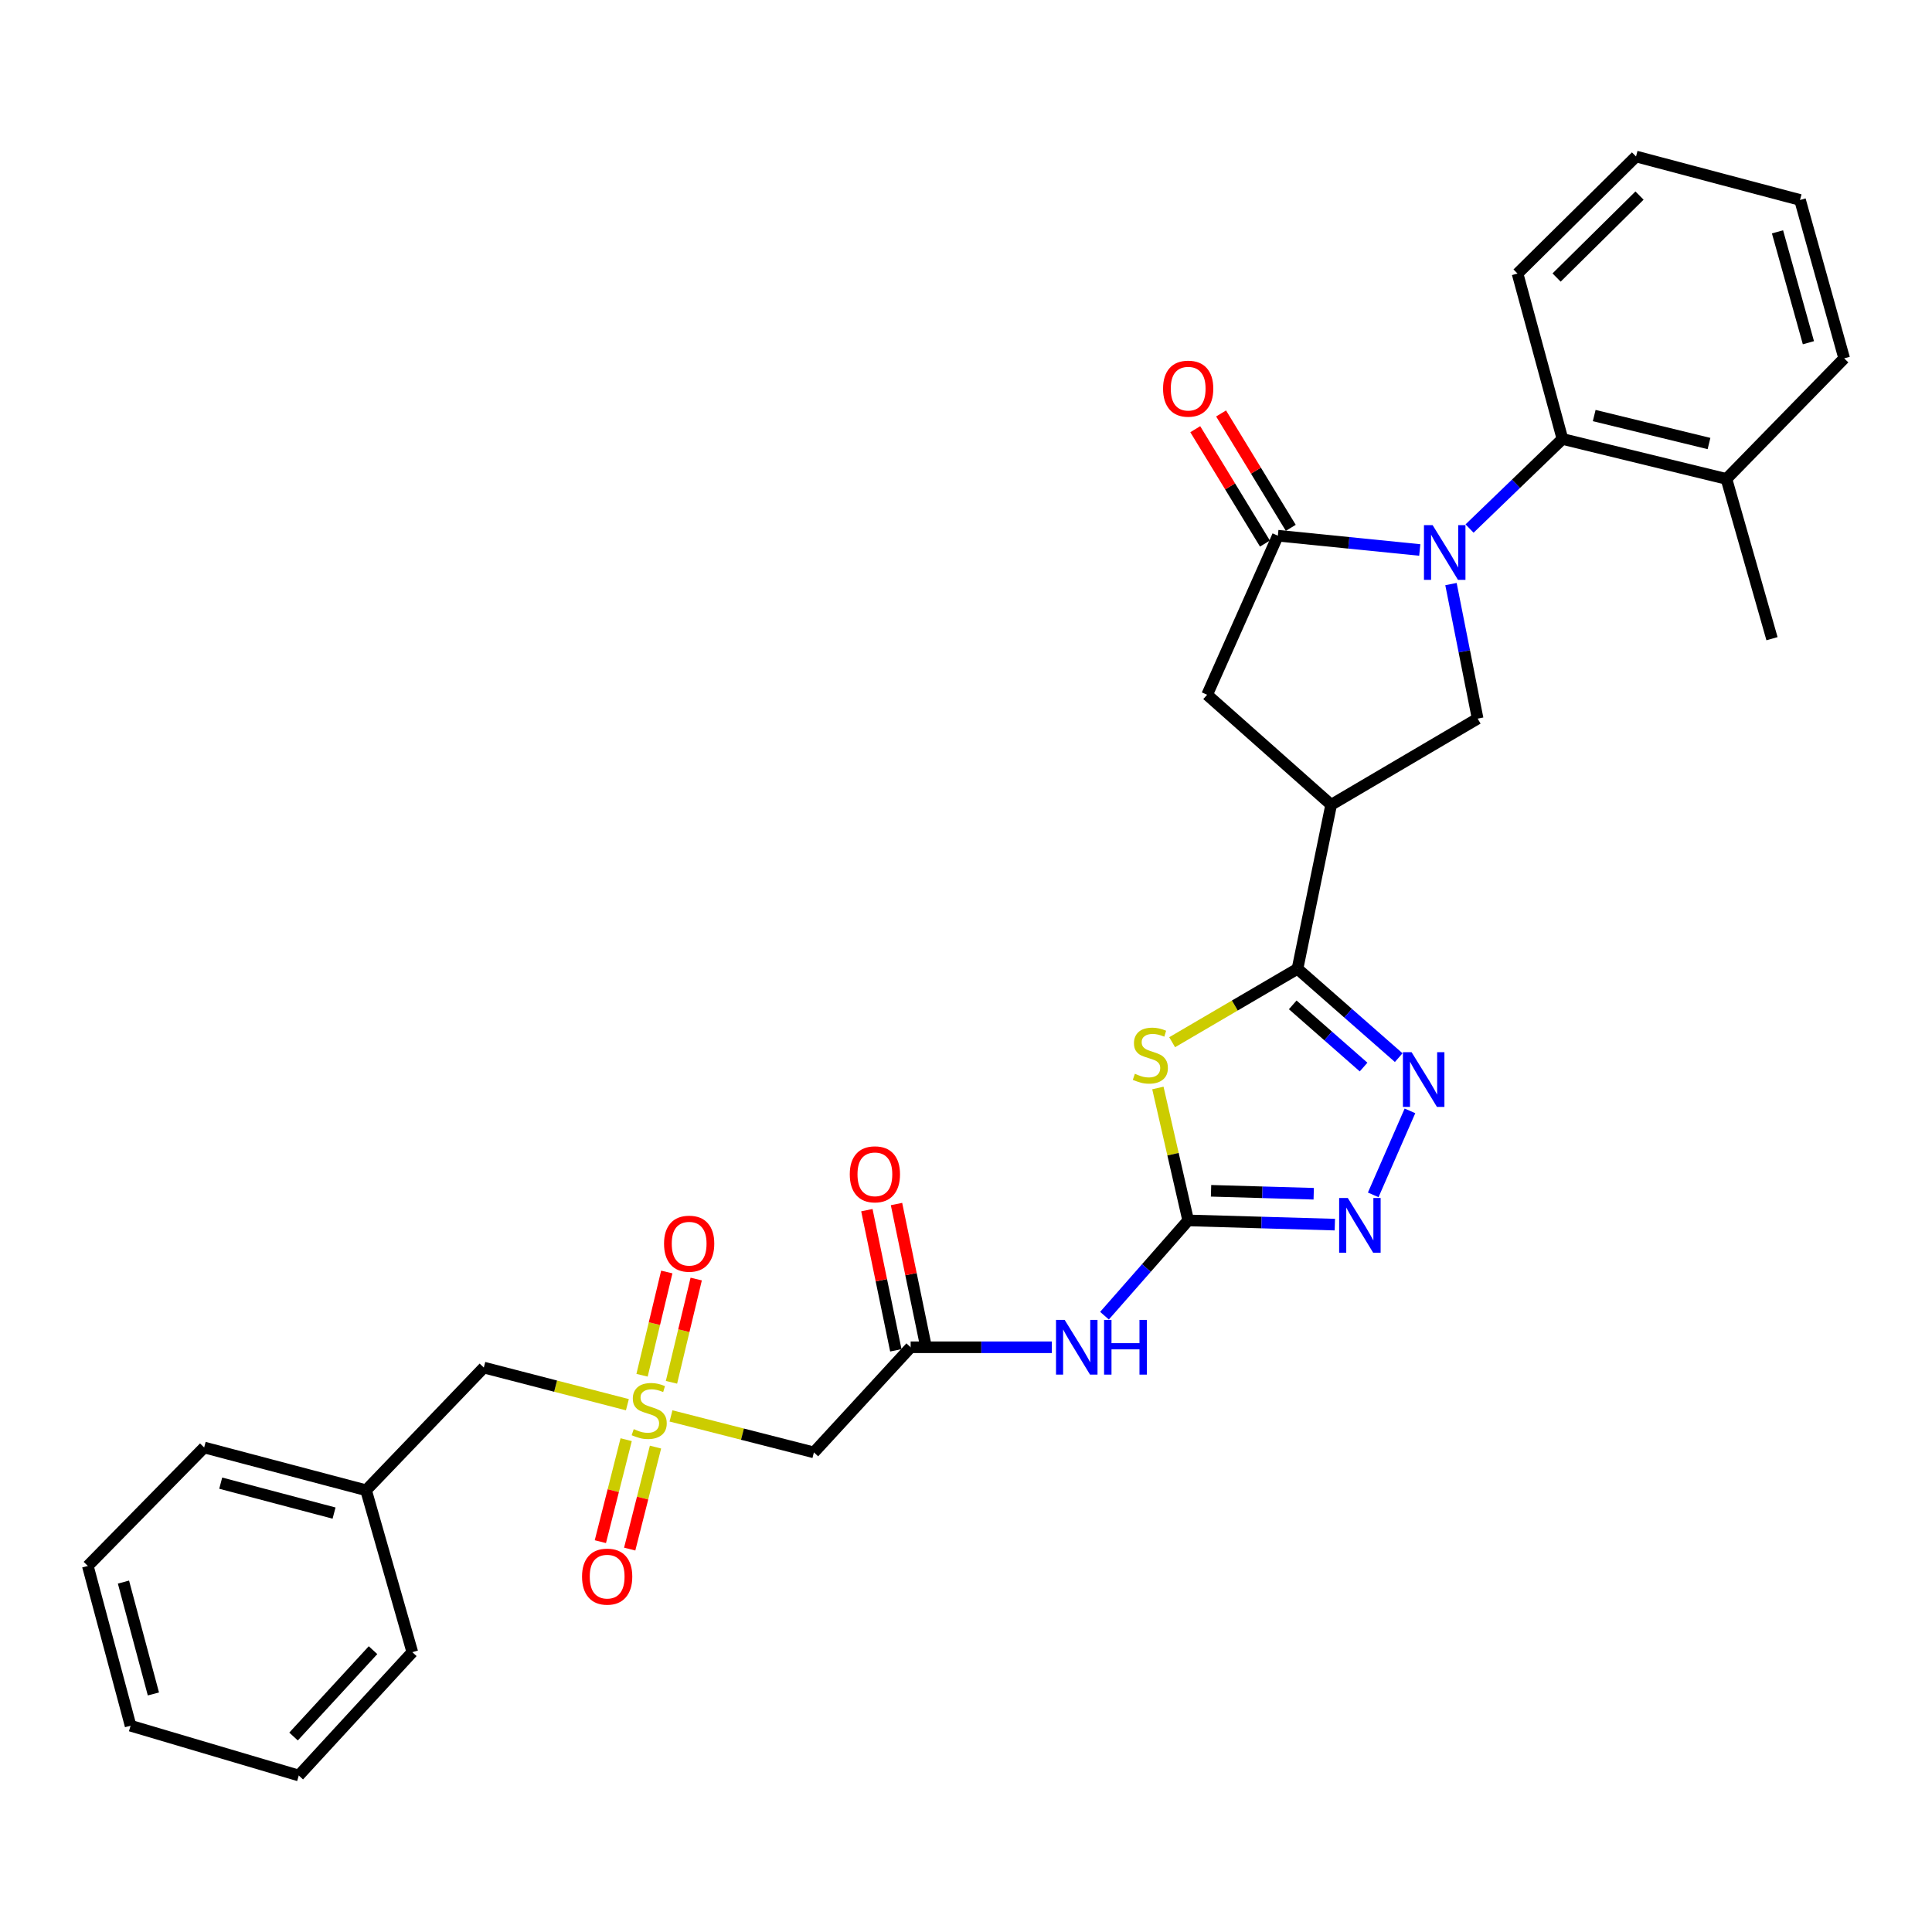 <?xml version='1.0' encoding='iso-8859-1'?>
<svg version='1.1' baseProfile='full'
              xmlns='http://www.w3.org/2000/svg'
                      xmlns:rdkit='http://www.rdkit.org/xml'
                      xmlns:xlink='http://www.w3.org/1999/xlink'
                  xml:space='preserve'
width='1000px' height='1000px' viewBox='0 0 1000 1000'>
<!-- END OF HEADER -->
<rect style='opacity:1.0;fill:#FFFFFF;stroke:none' width='1000' height='1000' x='0' y='0'> </rect>
<path class='bond-4' d='M 734.87,284.671 L 698.144,280.974' style='fill:none;fill-rule:evenodd;stroke:#0000FF;stroke-width:6px;stroke-linecap:butt;stroke-linejoin:miter;stroke-opacity:1' />
<path class='bond-4' d='M 698.144,280.974 L 661.417,277.278' style='fill:none;fill-rule:evenodd;stroke:#000000;stroke-width:6px;stroke-linecap:butt;stroke-linejoin:miter;stroke-opacity:1' />
<path class='bond-8' d='M 751.022,302.321 L 757.924,337.136' style='fill:none;fill-rule:evenodd;stroke:#0000FF;stroke-width:6px;stroke-linecap:butt;stroke-linejoin:miter;stroke-opacity:1' />
<path class='bond-8' d='M 757.924,337.136 L 764.825,371.951' style='fill:none;fill-rule:evenodd;stroke:#000000;stroke-width:6px;stroke-linecap:butt;stroke-linejoin:miter;stroke-opacity:1' />
<path class='bond-10' d='M 760.637,273.572 L 784.679,250.389' style='fill:none;fill-rule:evenodd;stroke:#0000FF;stroke-width:6px;stroke-linecap:butt;stroke-linejoin:miter;stroke-opacity:1' />
<path class='bond-10' d='M 784.679,250.389 L 808.721,227.205' style='fill:none;fill-rule:evenodd;stroke:#000000;stroke-width:6px;stroke-linecap:butt;stroke-linejoin:miter;stroke-opacity:1' />
<path class='bond-0' d='M 606.7,539.452 L 639.144,520.453' style='fill:none;fill-rule:evenodd;stroke:#CCCC00;stroke-width:6px;stroke-linecap:butt;stroke-linejoin:miter;stroke-opacity:1' />
<path class='bond-0' d='M 639.144,520.453 L 671.588,501.453' style='fill:none;fill-rule:evenodd;stroke:#000000;stroke-width:6px;stroke-linecap:butt;stroke-linejoin:miter;stroke-opacity:1' />
<path class='bond-2' d='M 599.318,563.138 L 607.158,597.412' style='fill:none;fill-rule:evenodd;stroke:#CCCC00;stroke-width:6px;stroke-linecap:butt;stroke-linejoin:miter;stroke-opacity:1' />
<path class='bond-2' d='M 607.158,597.412 L 614.998,631.686' style='fill:none;fill-rule:evenodd;stroke:#000000;stroke-width:6px;stroke-linecap:butt;stroke-linejoin:miter;stroke-opacity:1' />
<path class='bond-1' d='M 671.588,501.453 L 689.007,416.56' style='fill:none;fill-rule:evenodd;stroke:#000000;stroke-width:6px;stroke-linecap:butt;stroke-linejoin:miter;stroke-opacity:1' />
<path class='bond-5' d='M 671.588,501.453 L 697.781,524.443' style='fill:none;fill-rule:evenodd;stroke:#000000;stroke-width:6px;stroke-linecap:butt;stroke-linejoin:miter;stroke-opacity:1' />
<path class='bond-5' d='M 697.781,524.443 L 723.975,547.432' style='fill:none;fill-rule:evenodd;stroke:#0000FF;stroke-width:6px;stroke-linecap:butt;stroke-linejoin:miter;stroke-opacity:1' />
<path class='bond-5' d='M 669.115,520.121 L 687.45,536.213' style='fill:none;fill-rule:evenodd;stroke:#000000;stroke-width:6px;stroke-linecap:butt;stroke-linejoin:miter;stroke-opacity:1' />
<path class='bond-5' d='M 687.45,536.213 L 705.786,552.306' style='fill:none;fill-rule:evenodd;stroke:#0000FF;stroke-width:6px;stroke-linecap:butt;stroke-linejoin:miter;stroke-opacity:1' />
<path class='bond-9' d='M 614.998,631.686 L 593.342,656.342' style='fill:none;fill-rule:evenodd;stroke:#000000;stroke-width:6px;stroke-linecap:butt;stroke-linejoin:miter;stroke-opacity:1' />
<path class='bond-9' d='M 593.342,656.342 L 571.686,680.997' style='fill:none;fill-rule:evenodd;stroke:#0000FF;stroke-width:6px;stroke-linecap:butt;stroke-linejoin:miter;stroke-opacity:1' />
<path class='bond-33' d='M 614.998,631.686 L 652.956,632.775' style='fill:none;fill-rule:evenodd;stroke:#000000;stroke-width:6px;stroke-linecap:butt;stroke-linejoin:miter;stroke-opacity:1' />
<path class='bond-33' d='M 652.956,632.775 L 690.913,633.864' style='fill:none;fill-rule:evenodd;stroke:#0000FF;stroke-width:6px;stroke-linecap:butt;stroke-linejoin:miter;stroke-opacity:1' />
<path class='bond-33' d='M 626.834,616.358 L 653.405,617.12' style='fill:none;fill-rule:evenodd;stroke:#000000;stroke-width:6px;stroke-linecap:butt;stroke-linejoin:miter;stroke-opacity:1' />
<path class='bond-33' d='M 653.405,617.12 L 679.975,617.882' style='fill:none;fill-rule:evenodd;stroke:#0000FF;stroke-width:6px;stroke-linecap:butt;stroke-linejoin:miter;stroke-opacity:1' />
<path class='bond-3' d='M 347.305,732.875 L 384.29,742.316' style='fill:none;fill-rule:evenodd;stroke:#CCCC00;stroke-width:6px;stroke-linecap:butt;stroke-linejoin:miter;stroke-opacity:1' />
<path class='bond-3' d='M 384.29,742.316 L 421.275,751.757' style='fill:none;fill-rule:evenodd;stroke:#000000;stroke-width:6px;stroke-linecap:butt;stroke-linejoin:miter;stroke-opacity:1' />
<path class='bond-14' d='M 324.107,745.172 L 317.427,771.566' style='fill:none;fill-rule:evenodd;stroke:#CCCC00;stroke-width:6px;stroke-linecap:butt;stroke-linejoin:miter;stroke-opacity:1' />
<path class='bond-14' d='M 317.427,771.566 L 310.747,797.959' style='fill:none;fill-rule:evenodd;stroke:#FF0000;stroke-width:6px;stroke-linecap:butt;stroke-linejoin:miter;stroke-opacity:1' />
<path class='bond-14' d='M 339.29,749.015 L 332.61,775.408' style='fill:none;fill-rule:evenodd;stroke:#CCCC00;stroke-width:6px;stroke-linecap:butt;stroke-linejoin:miter;stroke-opacity:1' />
<path class='bond-14' d='M 332.61,775.408 L 325.93,801.802' style='fill:none;fill-rule:evenodd;stroke:#FF0000;stroke-width:6px;stroke-linecap:butt;stroke-linejoin:miter;stroke-opacity:1' />
<path class='bond-15' d='M 347.554,715.48 L 353.955,688.757' style='fill:none;fill-rule:evenodd;stroke:#CCCC00;stroke-width:6px;stroke-linecap:butt;stroke-linejoin:miter;stroke-opacity:1' />
<path class='bond-15' d='M 353.955,688.757 L 360.356,662.033' style='fill:none;fill-rule:evenodd;stroke:#FF0000;stroke-width:6px;stroke-linecap:butt;stroke-linejoin:miter;stroke-opacity:1' />
<path class='bond-15' d='M 332.324,711.832 L 338.725,685.109' style='fill:none;fill-rule:evenodd;stroke:#CCCC00;stroke-width:6px;stroke-linecap:butt;stroke-linejoin:miter;stroke-opacity:1' />
<path class='bond-15' d='M 338.725,685.109 L 345.125,658.385' style='fill:none;fill-rule:evenodd;stroke:#FF0000;stroke-width:6px;stroke-linecap:butt;stroke-linejoin:miter;stroke-opacity:1' />
<path class='bond-17' d='M 324.735,727.076 L 287.577,717.464' style='fill:none;fill-rule:evenodd;stroke:#CCCC00;stroke-width:6px;stroke-linecap:butt;stroke-linejoin:miter;stroke-opacity:1' />
<path class='bond-17' d='M 287.577,717.464 L 250.419,707.853' style='fill:none;fill-rule:evenodd;stroke:#000000;stroke-width:6px;stroke-linecap:butt;stroke-linejoin:miter;stroke-opacity:1' />
<path class='bond-13' d='M 661.417,277.278 L 624.804,359.604' style='fill:none;fill-rule:evenodd;stroke:#000000;stroke-width:6px;stroke-linecap:butt;stroke-linejoin:miter;stroke-opacity:1' />
<path class='bond-16' d='M 668.104,273.204 L 650.07,243.603' style='fill:none;fill-rule:evenodd;stroke:#000000;stroke-width:6px;stroke-linecap:butt;stroke-linejoin:miter;stroke-opacity:1' />
<path class='bond-16' d='M 650.07,243.603 L 632.036,214.001' style='fill:none;fill-rule:evenodd;stroke:#FF0000;stroke-width:6px;stroke-linecap:butt;stroke-linejoin:miter;stroke-opacity:1' />
<path class='bond-16' d='M 654.729,281.352 L 636.695,251.751' style='fill:none;fill-rule:evenodd;stroke:#000000;stroke-width:6px;stroke-linecap:butt;stroke-linejoin:miter;stroke-opacity:1' />
<path class='bond-16' d='M 636.695,251.751 L 618.662,222.15' style='fill:none;fill-rule:evenodd;stroke:#FF0000;stroke-width:6px;stroke-linecap:butt;stroke-linejoin:miter;stroke-opacity:1' />
<path class='bond-7' d='M 729.793,574.984 L 710.777,618.459' style='fill:none;fill-rule:evenodd;stroke:#0000FF;stroke-width:6px;stroke-linecap:butt;stroke-linejoin:miter;stroke-opacity:1' />
<path class='bond-6' d='M 689.007,416.56 L 764.825,371.951' style='fill:none;fill-rule:evenodd;stroke:#000000;stroke-width:6px;stroke-linecap:butt;stroke-linejoin:miter;stroke-opacity:1' />
<path class='bond-31' d='M 689.007,416.56 L 624.804,359.604' style='fill:none;fill-rule:evenodd;stroke:#000000;stroke-width:6px;stroke-linecap:butt;stroke-linejoin:miter;stroke-opacity:1' />
<path class='bond-11' d='M 544.44,697.342 L 507.894,697.342' style='fill:none;fill-rule:evenodd;stroke:#0000FF;stroke-width:6px;stroke-linecap:butt;stroke-linejoin:miter;stroke-opacity:1' />
<path class='bond-11' d='M 507.894,697.342 L 471.348,697.342' style='fill:none;fill-rule:evenodd;stroke:#000000;stroke-width:6px;stroke-linecap:butt;stroke-linejoin:miter;stroke-opacity:1' />
<path class='bond-19' d='M 808.721,227.205 L 893.605,247.887' style='fill:none;fill-rule:evenodd;stroke:#000000;stroke-width:6px;stroke-linecap:butt;stroke-linejoin:miter;stroke-opacity:1' />
<path class='bond-19' d='M 825.161,215.091 L 884.58,229.568' style='fill:none;fill-rule:evenodd;stroke:#000000;stroke-width:6px;stroke-linecap:butt;stroke-linejoin:miter;stroke-opacity:1' />
<path class='bond-21' d='M 808.721,227.205 L 785.481,141.598' style='fill:none;fill-rule:evenodd;stroke:#000000;stroke-width:6px;stroke-linecap:butt;stroke-linejoin:miter;stroke-opacity:1' />
<path class='bond-12' d='M 471.348,697.342 L 421.275,751.757' style='fill:none;fill-rule:evenodd;stroke:#000000;stroke-width:6px;stroke-linecap:butt;stroke-linejoin:miter;stroke-opacity:1' />
<path class='bond-18' d='M 479.017,695.758 L 471.524,659.482' style='fill:none;fill-rule:evenodd;stroke:#000000;stroke-width:6px;stroke-linecap:butt;stroke-linejoin:miter;stroke-opacity:1' />
<path class='bond-18' d='M 471.524,659.482 L 464.032,623.205' style='fill:none;fill-rule:evenodd;stroke:#FF0000;stroke-width:6px;stroke-linecap:butt;stroke-linejoin:miter;stroke-opacity:1' />
<path class='bond-18' d='M 463.68,698.926 L 456.187,662.649' style='fill:none;fill-rule:evenodd;stroke:#000000;stroke-width:6px;stroke-linecap:butt;stroke-linejoin:miter;stroke-opacity:1' />
<path class='bond-18' d='M 456.187,662.649 L 448.694,626.373' style='fill:none;fill-rule:evenodd;stroke:#FF0000;stroke-width:6px;stroke-linecap:butt;stroke-linejoin:miter;stroke-opacity:1' />
<path class='bond-20' d='M 250.419,707.853 L 189.478,771.351' style='fill:none;fill-rule:evenodd;stroke:#000000;stroke-width:6px;stroke-linecap:butt;stroke-linejoin:miter;stroke-opacity:1' />
<path class='bond-22' d='M 893.605,247.887 L 917.184,330.587' style='fill:none;fill-rule:evenodd;stroke:#000000;stroke-width:6px;stroke-linecap:butt;stroke-linejoin:miter;stroke-opacity:1' />
<path class='bond-23' d='M 893.605,247.887 L 954.545,185.485' style='fill:none;fill-rule:evenodd;stroke:#000000;stroke-width:6px;stroke-linecap:butt;stroke-linejoin:miter;stroke-opacity:1' />
<path class='bond-24' d='M 189.478,771.351 L 105.673,749.216' style='fill:none;fill-rule:evenodd;stroke:#000000;stroke-width:6px;stroke-linecap:butt;stroke-linejoin:miter;stroke-opacity:1' />
<path class='bond-24' d='M 172.908,783.173 L 114.244,767.678' style='fill:none;fill-rule:evenodd;stroke:#000000;stroke-width:6px;stroke-linecap:butt;stroke-linejoin:miter;stroke-opacity:1' />
<path class='bond-25' d='M 189.478,771.351 L 213.414,855.157' style='fill:none;fill-rule:evenodd;stroke:#000000;stroke-width:6px;stroke-linecap:butt;stroke-linejoin:miter;stroke-opacity:1' />
<path class='bond-26' d='M 785.481,141.598 L 846.804,80.997' style='fill:none;fill-rule:evenodd;stroke:#000000;stroke-width:6px;stroke-linecap:butt;stroke-linejoin:miter;stroke-opacity:1' />
<path class='bond-26' d='M 805.688,143.648 L 848.614,101.227' style='fill:none;fill-rule:evenodd;stroke:#000000;stroke-width:6px;stroke-linecap:butt;stroke-linejoin:miter;stroke-opacity:1' />
<path class='bond-32' d='M 954.545,185.485 L 931.689,103.497' style='fill:none;fill-rule:evenodd;stroke:#000000;stroke-width:6px;stroke-linecap:butt;stroke-linejoin:miter;stroke-opacity:1' />
<path class='bond-32' d='M 936.031,177.392 L 920.031,120.001' style='fill:none;fill-rule:evenodd;stroke:#000000;stroke-width:6px;stroke-linecap:butt;stroke-linejoin:miter;stroke-opacity:1' />
<path class='bond-29' d='M 105.673,749.216 L 45.455,810.522' style='fill:none;fill-rule:evenodd;stroke:#000000;stroke-width:6px;stroke-linecap:butt;stroke-linejoin:miter;stroke-opacity:1' />
<path class='bond-28' d='M 213.414,855.157 L 154.649,919.003' style='fill:none;fill-rule:evenodd;stroke:#000000;stroke-width:6px;stroke-linecap:butt;stroke-linejoin:miter;stroke-opacity:1' />
<path class='bond-28' d='M 193.076,854.127 L 151.941,898.82' style='fill:none;fill-rule:evenodd;stroke:#000000;stroke-width:6px;stroke-linecap:butt;stroke-linejoin:miter;stroke-opacity:1' />
<path class='bond-27' d='M 846.804,80.997 L 931.689,103.497' style='fill:none;fill-rule:evenodd;stroke:#000000;stroke-width:6px;stroke-linecap:butt;stroke-linejoin:miter;stroke-opacity:1' />
<path class='bond-30' d='M 154.649,919.003 L 67.589,893.231' style='fill:none;fill-rule:evenodd;stroke:#000000;stroke-width:6px;stroke-linecap:butt;stroke-linejoin:miter;stroke-opacity:1' />
<path class='bond-34' d='M 45.455,810.522 L 67.589,893.231' style='fill:none;fill-rule:evenodd;stroke:#000000;stroke-width:6px;stroke-linecap:butt;stroke-linejoin:miter;stroke-opacity:1' />
<path class='bond-34' d='M 63.904,818.879 L 79.398,876.776' style='fill:none;fill-rule:evenodd;stroke:#000000;stroke-width:6px;stroke-linecap:butt;stroke-linejoin:miter;stroke-opacity:1' />
<path  class='atom-0' d='M 741.52 271.81
L 750.8 286.81
Q 751.72 288.29, 753.2 290.97
Q 754.68 293.65, 754.76 293.81
L 754.76 271.81
L 758.52 271.81
L 758.52 300.13
L 754.64 300.13
L 744.68 283.73
Q 743.52 281.81, 742.28 279.61
Q 741.08 277.41, 740.72 276.73
L 740.72 300.13
L 737.04 300.13
L 737.04 271.81
L 741.52 271.81
' fill='#0000FF'/>
<path  class='atom-1' d='M 587.413 555.782
Q 587.733 555.902, 589.053 556.462
Q 590.373 557.022, 591.813 557.382
Q 593.293 557.702, 594.733 557.702
Q 597.413 557.702, 598.973 556.422
Q 600.533 555.102, 600.533 552.822
Q 600.533 551.262, 599.733 550.302
Q 598.973 549.342, 597.773 548.822
Q 596.573 548.302, 594.573 547.702
Q 592.053 546.942, 590.533 546.222
Q 589.053 545.502, 587.973 543.982
Q 586.933 542.462, 586.933 539.902
Q 586.933 536.342, 589.333 534.142
Q 591.773 531.942, 596.573 531.942
Q 599.853 531.942, 603.573 533.502
L 602.653 536.582
Q 599.253 535.182, 596.693 535.182
Q 593.933 535.182, 592.413 536.342
Q 590.893 537.462, 590.933 539.422
Q 590.933 540.942, 591.693 541.862
Q 592.493 542.782, 593.613 543.302
Q 594.773 543.822, 596.693 544.422
Q 599.253 545.222, 600.773 546.022
Q 602.293 546.822, 603.373 548.462
Q 604.493 550.062, 604.493 552.822
Q 604.493 556.742, 601.853 558.862
Q 599.253 560.942, 594.893 560.942
Q 592.373 560.942, 590.453 560.382
Q 588.573 559.862, 586.333 558.942
L 587.413 555.782
' fill='#CCCC00'/>
<path  class='atom-4' d='M 328.025 739.716
Q 328.345 739.836, 329.665 740.396
Q 330.985 740.956, 332.425 741.316
Q 333.905 741.636, 335.345 741.636
Q 338.025 741.636, 339.585 740.356
Q 341.145 739.036, 341.145 736.756
Q 341.145 735.196, 340.345 734.236
Q 339.585 733.276, 338.385 732.756
Q 337.185 732.236, 335.185 731.636
Q 332.665 730.876, 331.145 730.156
Q 329.665 729.436, 328.585 727.916
Q 327.545 726.396, 327.545 723.836
Q 327.545 720.276, 329.945 718.076
Q 332.385 715.876, 337.185 715.876
Q 340.465 715.876, 344.185 717.436
L 343.265 720.516
Q 339.865 719.116, 337.305 719.116
Q 334.545 719.116, 333.025 720.276
Q 331.505 721.396, 331.545 723.356
Q 331.545 724.876, 332.305 725.796
Q 333.105 726.716, 334.225 727.236
Q 335.385 727.756, 337.305 728.356
Q 339.865 729.156, 341.385 729.956
Q 342.905 730.756, 343.985 732.396
Q 345.105 733.996, 345.105 736.756
Q 345.105 740.676, 342.465 742.796
Q 339.865 744.876, 335.505 744.876
Q 332.985 744.876, 331.065 744.316
Q 329.185 743.796, 326.945 742.876
L 328.025 739.716
' fill='#CCCC00'/>
<path  class='atom-6' d='M 730.627 544.605
L 739.907 559.605
Q 740.827 561.085, 742.307 563.765
Q 743.787 566.445, 743.867 566.605
L 743.867 544.605
L 747.627 544.605
L 747.627 572.925
L 743.747 572.925
L 733.787 556.525
Q 732.627 554.605, 731.387 552.405
Q 730.187 550.205, 729.827 549.525
L 729.827 572.925
L 726.147 572.925
L 726.147 544.605
L 730.627 544.605
' fill='#0000FF'/>
<path  class='atom-8' d='M 697.616 620.075
L 706.896 635.075
Q 707.816 636.555, 709.296 639.235
Q 710.776 641.915, 710.856 642.075
L 710.856 620.075
L 714.616 620.075
L 714.616 648.395
L 710.736 648.395
L 700.776 631.995
Q 699.616 630.075, 698.376 627.875
Q 697.176 625.675, 696.816 624.995
L 696.816 648.395
L 693.136 648.395
L 693.136 620.075
L 697.616 620.075
' fill='#0000FF'/>
<path  class='atom-10' d='M 551.069 683.182
L 560.349 698.182
Q 561.269 699.662, 562.749 702.342
Q 564.229 705.022, 564.309 705.182
L 564.309 683.182
L 568.069 683.182
L 568.069 711.502
L 564.189 711.502
L 554.229 695.102
Q 553.069 693.182, 551.829 690.982
Q 550.629 688.782, 550.269 688.102
L 550.269 711.502
L 546.589 711.502
L 546.589 683.182
L 551.069 683.182
' fill='#0000FF'/>
<path  class='atom-10' d='M 571.469 683.182
L 575.309 683.182
L 575.309 695.222
L 589.789 695.222
L 589.789 683.182
L 593.629 683.182
L 593.629 711.502
L 589.789 711.502
L 589.789 698.422
L 575.309 698.422
L 575.309 711.502
L 571.469 711.502
L 571.469 683.182
' fill='#0000FF'/>
<path  class='atom-15' d='M 301.265 816.057
Q 301.265 809.257, 304.625 805.457
Q 307.985 801.657, 314.265 801.657
Q 320.545 801.657, 323.905 805.457
Q 327.265 809.257, 327.265 816.057
Q 327.265 822.937, 323.865 826.857
Q 320.465 830.737, 314.265 830.737
Q 308.025 830.737, 304.625 826.857
Q 301.265 822.977, 301.265 816.057
M 314.265 827.537
Q 318.585 827.537, 320.905 824.657
Q 323.265 821.737, 323.265 816.057
Q 323.265 810.497, 320.905 807.697
Q 318.585 804.857, 314.265 804.857
Q 309.945 804.857, 307.585 807.657
Q 305.265 810.457, 305.265 816.057
Q 305.265 821.777, 307.585 824.657
Q 309.945 827.537, 314.265 827.537
' fill='#FF0000'/>
<path  class='atom-16' d='M 343.707 643.73
Q 343.707 636.93, 347.067 633.13
Q 350.427 629.33, 356.707 629.33
Q 362.987 629.33, 366.347 633.13
Q 369.707 636.93, 369.707 643.73
Q 369.707 650.61, 366.307 654.53
Q 362.907 658.41, 356.707 658.41
Q 350.467 658.41, 347.067 654.53
Q 343.707 650.65, 343.707 643.73
M 356.707 655.21
Q 361.027 655.21, 363.347 652.33
Q 365.707 649.41, 365.707 643.73
Q 365.707 638.17, 363.347 635.37
Q 361.027 632.53, 356.707 632.53
Q 352.387 632.53, 350.027 635.33
Q 347.707 638.13, 347.707 643.73
Q 347.707 649.45, 350.027 652.33
Q 352.387 655.21, 356.707 655.21
' fill='#FF0000'/>
<path  class='atom-17' d='M 601.998 201.165
Q 601.998 194.365, 605.358 190.565
Q 608.718 186.765, 614.998 186.765
Q 621.278 186.765, 624.638 190.565
Q 627.998 194.365, 627.998 201.165
Q 627.998 208.045, 624.598 211.965
Q 621.198 215.845, 614.998 215.845
Q 608.758 215.845, 605.358 211.965
Q 601.998 208.085, 601.998 201.165
M 614.998 212.645
Q 619.318 212.645, 621.638 209.765
Q 623.998 206.845, 623.998 201.165
Q 623.998 195.605, 621.638 192.805
Q 619.318 189.965, 614.998 189.965
Q 610.678 189.965, 608.318 192.765
Q 605.998 195.565, 605.998 201.165
Q 605.998 206.885, 608.318 209.765
Q 610.678 212.645, 614.998 212.645
' fill='#FF0000'/>
<path  class='atom-19' d='M 439.842 607.822
Q 439.842 601.022, 443.202 597.222
Q 446.562 593.422, 452.842 593.422
Q 459.122 593.422, 462.482 597.222
Q 465.842 601.022, 465.842 607.822
Q 465.842 614.702, 462.442 618.622
Q 459.042 622.502, 452.842 622.502
Q 446.602 622.502, 443.202 618.622
Q 439.842 614.742, 439.842 607.822
M 452.842 619.302
Q 457.162 619.302, 459.482 616.422
Q 461.842 613.502, 461.842 607.822
Q 461.842 602.262, 459.482 599.462
Q 457.162 596.622, 452.842 596.622
Q 448.522 596.622, 446.162 599.422
Q 443.842 602.222, 443.842 607.822
Q 443.842 613.542, 446.162 616.422
Q 448.522 619.302, 452.842 619.302
' fill='#FF0000'/>
</svg>
